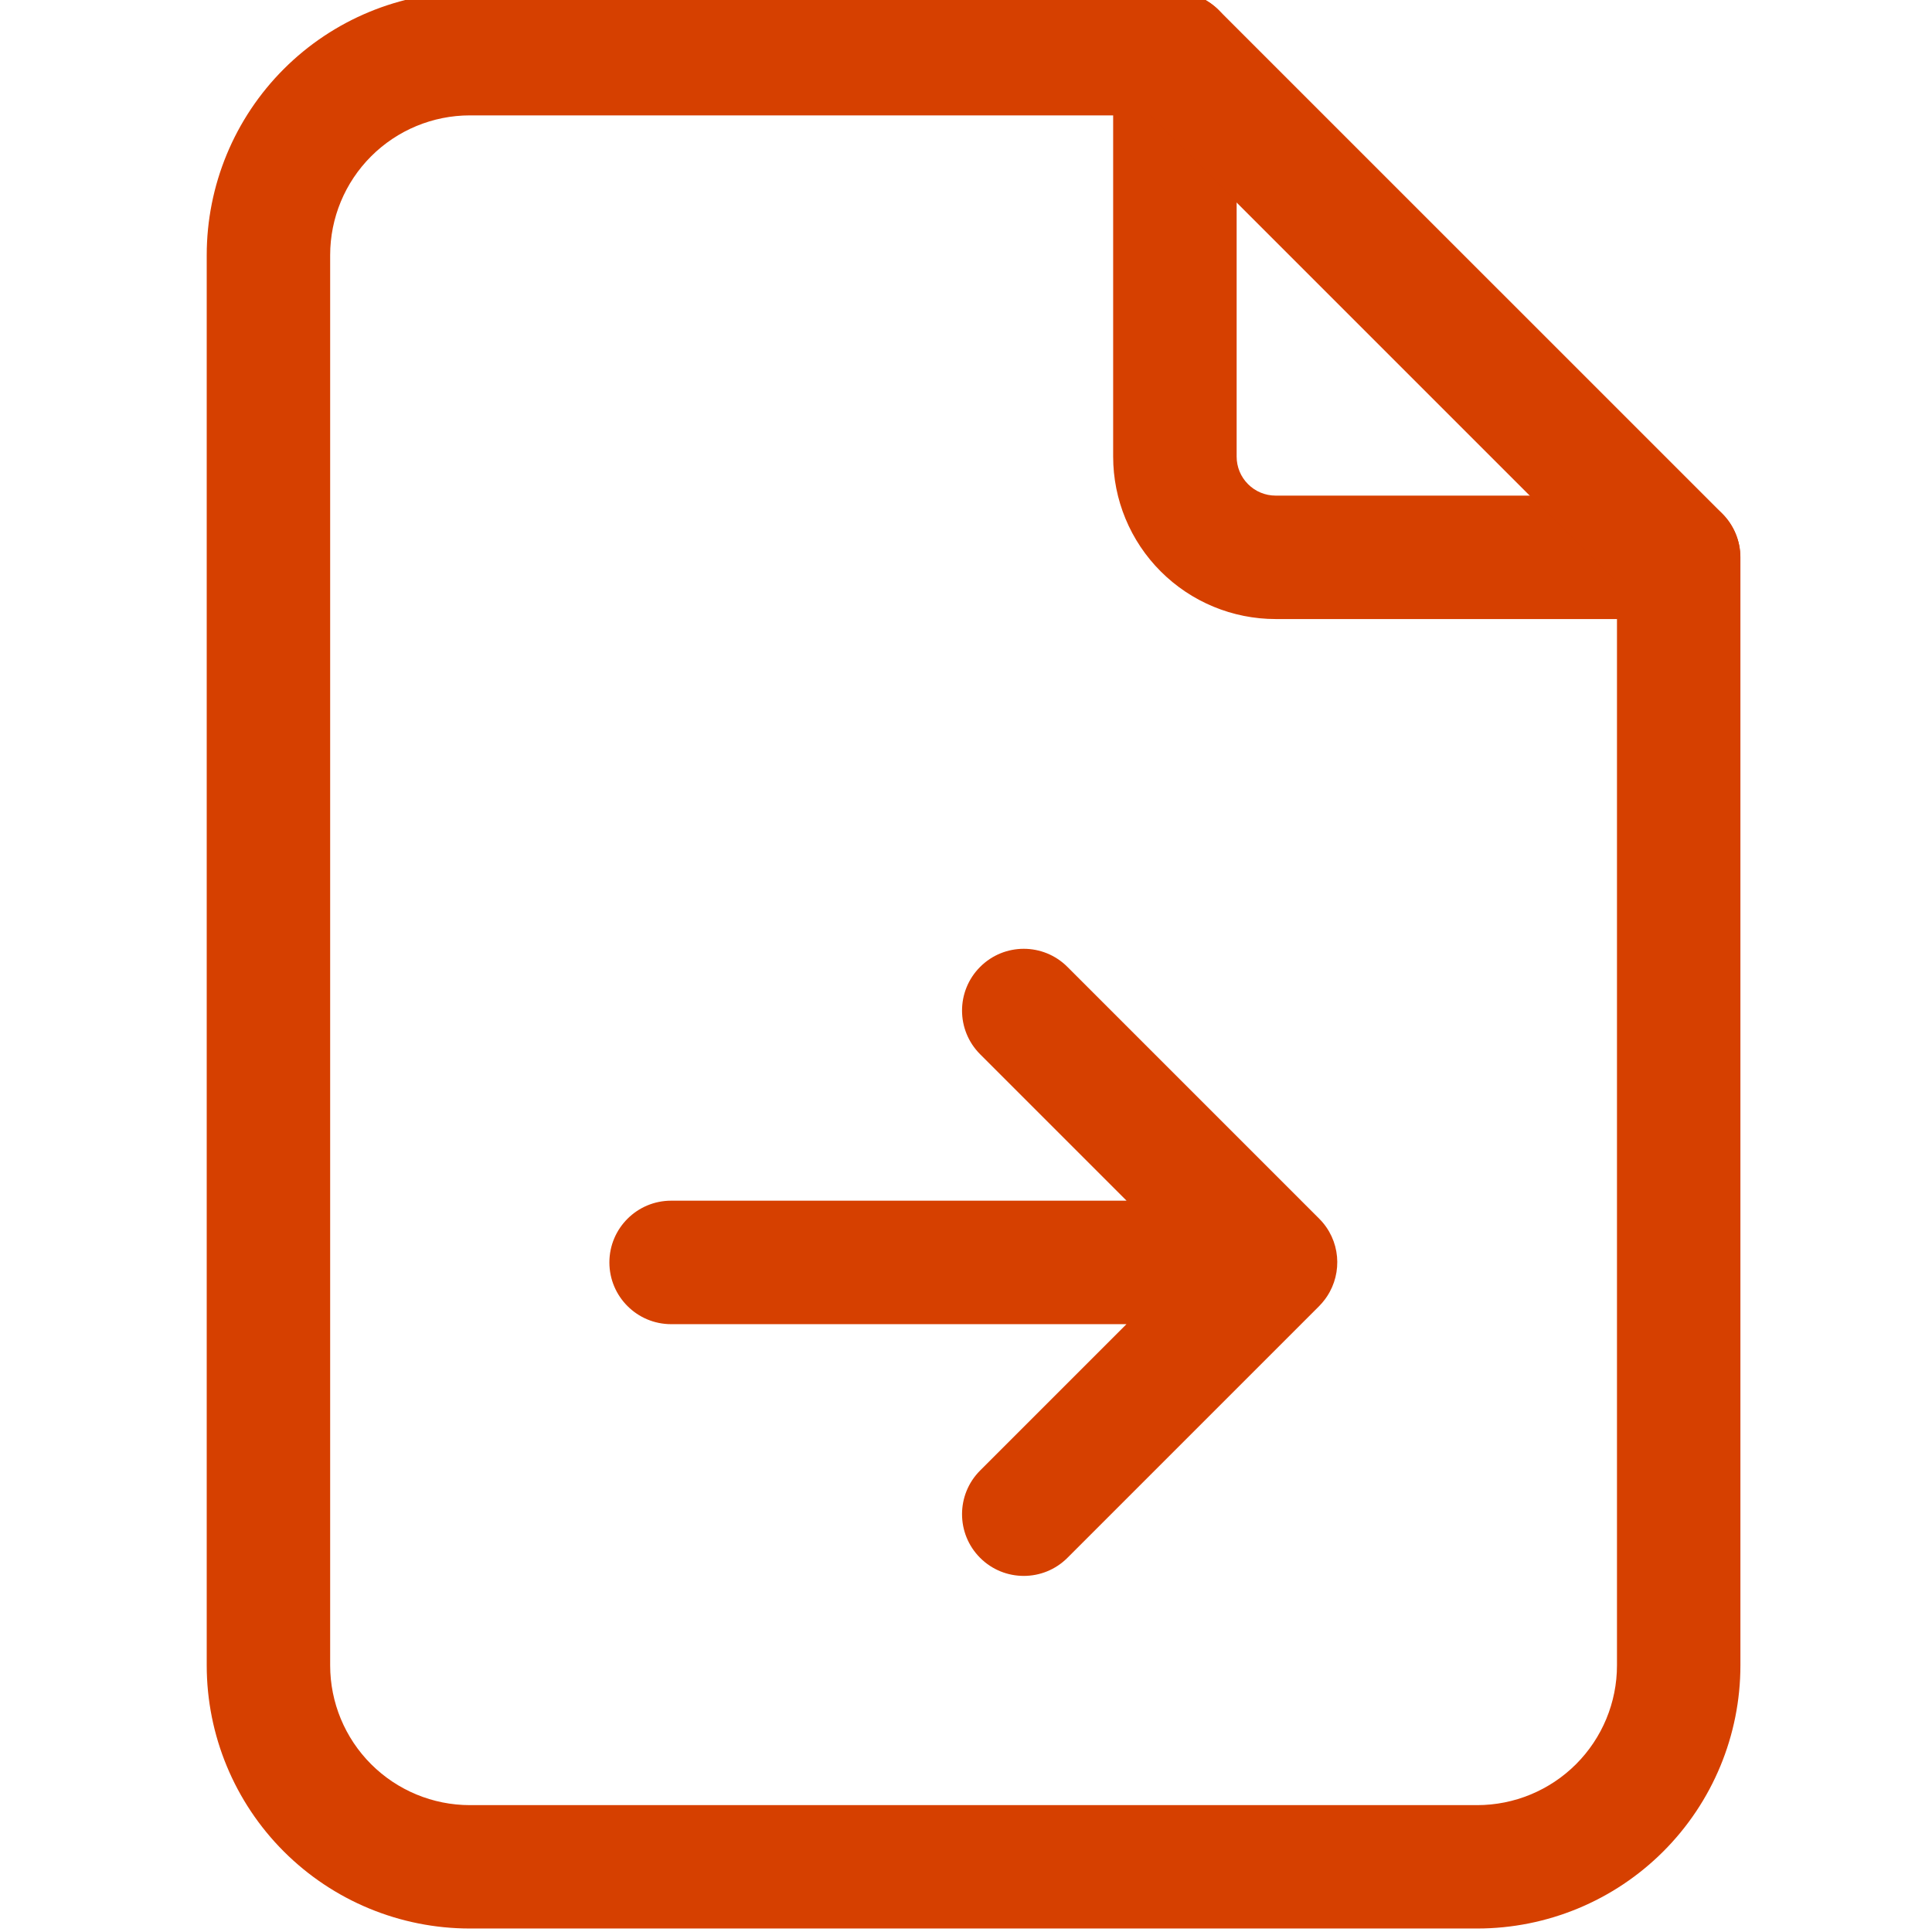 <svg width="36" height="36" viewBox="0 0 36 36" fill="none" xmlns="http://www.w3.org/2000/svg">
<g clip-path="url(#clip0_675_545)">
<path d="M20.742 8.508V1C20.742 0.365 21.258 -0.15 21.893 -0.15C22.528 -0.15 23.043 0.365 23.043 1V8.508C23.043 8.701 23.119 8.886 23.256 9.022C23.392 9.159 23.577 9.235 23.77 9.235H31.277C31.912 9.235 32.428 9.75 32.428 10.385C32.428 11.02 31.913 11.535 31.277 11.535H23.77C22.967 11.535 22.197 11.216 21.629 10.648C21.061 10.081 20.742 9.311 20.742 8.508Z" fill="#D64000"/>
<path d="M3.852 31.032V4.754C3.852 3.453 4.368 2.206 5.288 1.286C6.208 0.366 7.455 -0.15 8.756 -0.15H21.895L22.009 -0.145C22.272 -0.118 22.519 -0.002 22.708 0.187L32.093 9.571C32.308 9.787 32.43 10.08 32.43 10.385V31.032C32.43 32.333 31.913 33.58 30.993 34.499C30.073 35.419 28.826 35.935 27.525 35.935H8.756C7.455 35.935 6.208 35.419 5.288 34.499C4.369 33.58 3.852 32.333 3.852 31.032ZM6.152 31.032C6.152 31.723 6.427 32.385 6.915 32.873C7.403 33.361 8.065 33.636 8.756 33.636H27.525C28.216 33.636 28.879 33.361 29.367 32.873C29.855 32.385 30.13 31.723 30.13 31.032V10.861L21.419 2.15H8.756C8.065 2.15 7.403 2.425 6.915 2.913C6.427 3.401 6.152 4.063 6.152 4.754V31.032Z" fill="#D64000"/>
<path d="M18.263 18.017C18.712 17.567 19.441 17.567 19.89 18.017L24.582 22.709C24.977 23.104 25.023 23.713 24.725 24.16C24.713 24.177 24.701 24.194 24.689 24.211C24.656 24.254 24.621 24.297 24.582 24.336L19.89 29.028C19.441 29.477 18.712 29.477 18.263 29.028C17.814 28.579 17.814 27.85 18.263 27.401L20.99 24.674H12.506C11.871 24.674 11.355 24.159 11.355 23.523C11.355 22.888 11.871 22.373 12.506 22.373H20.992L18.263 19.644C17.814 19.195 17.814 18.466 18.263 18.017Z" fill="#D64000"/>
</g>
<defs>
<clipPath id="clip0_675_545">
<rect width="36" height="36" fill="white"/>
</clipPath>
</defs>
</svg>
